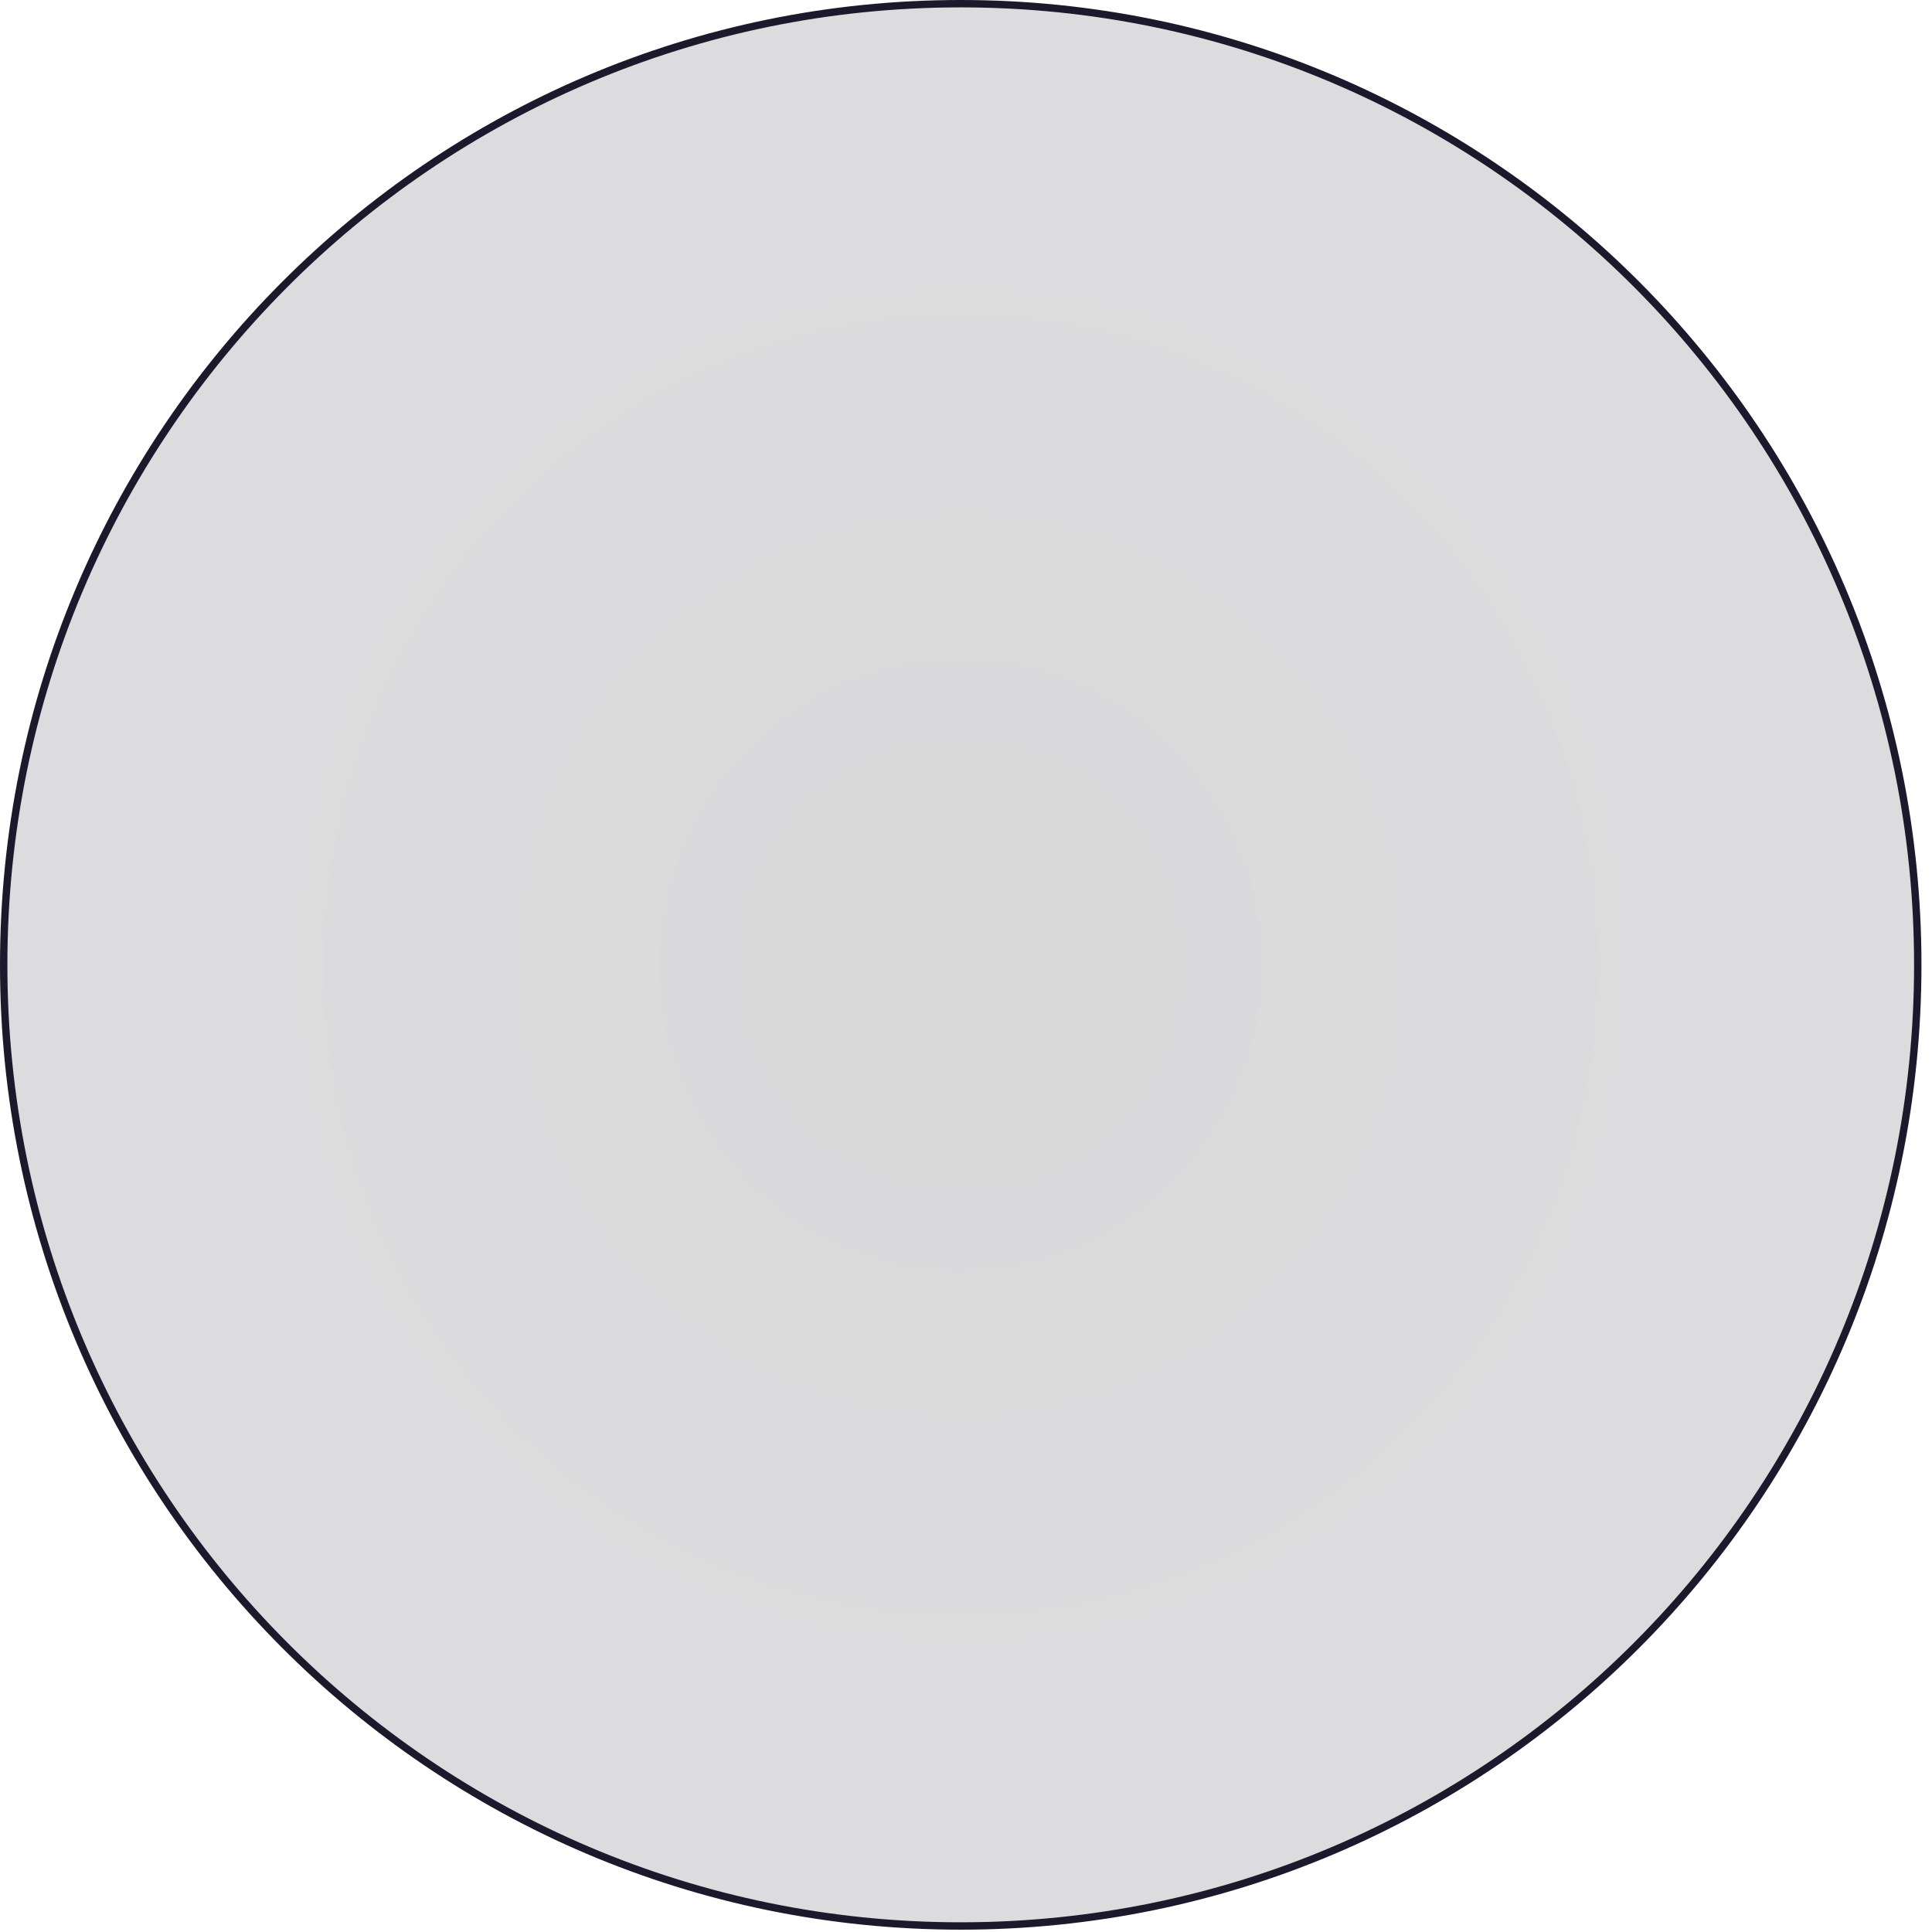 <?xml version="1.0" encoding="utf-8"?>
<svg xmlns="http://www.w3.org/2000/svg" fill="none" height="100%" overflow="visible" preserveAspectRatio="none" style="display: block;" viewBox="0 0 112 112" width="100%">
<path d="M55.694 0.214C86.334 0.214 111.175 25.159 111.175 55.933C111.175 86.706 86.334 111.651 55.694 111.651C25.054 111.651 0.214 86.706 0.214 55.933C0.214 25.159 25.054 0.214 55.694 0.214Z" fill="url(#paint0_radial_0_778)" fill-opacity="0.15" id="Ellipse 1535" stroke="#1A1A2C" stroke-width="0.428"/>
<defs>
<radialGradient cx="0" cy="0" gradientTransform="translate(55.694 55.933) rotate(90) scale(55.933 55.694)" gradientUnits="userSpaceOnUse" id="paint0_radial_0_778" r="1">
<stop stop-color="#04040A"/>
<stop offset="1" stop-color="#171727"/>
</radialGradient>
</defs>
</svg>